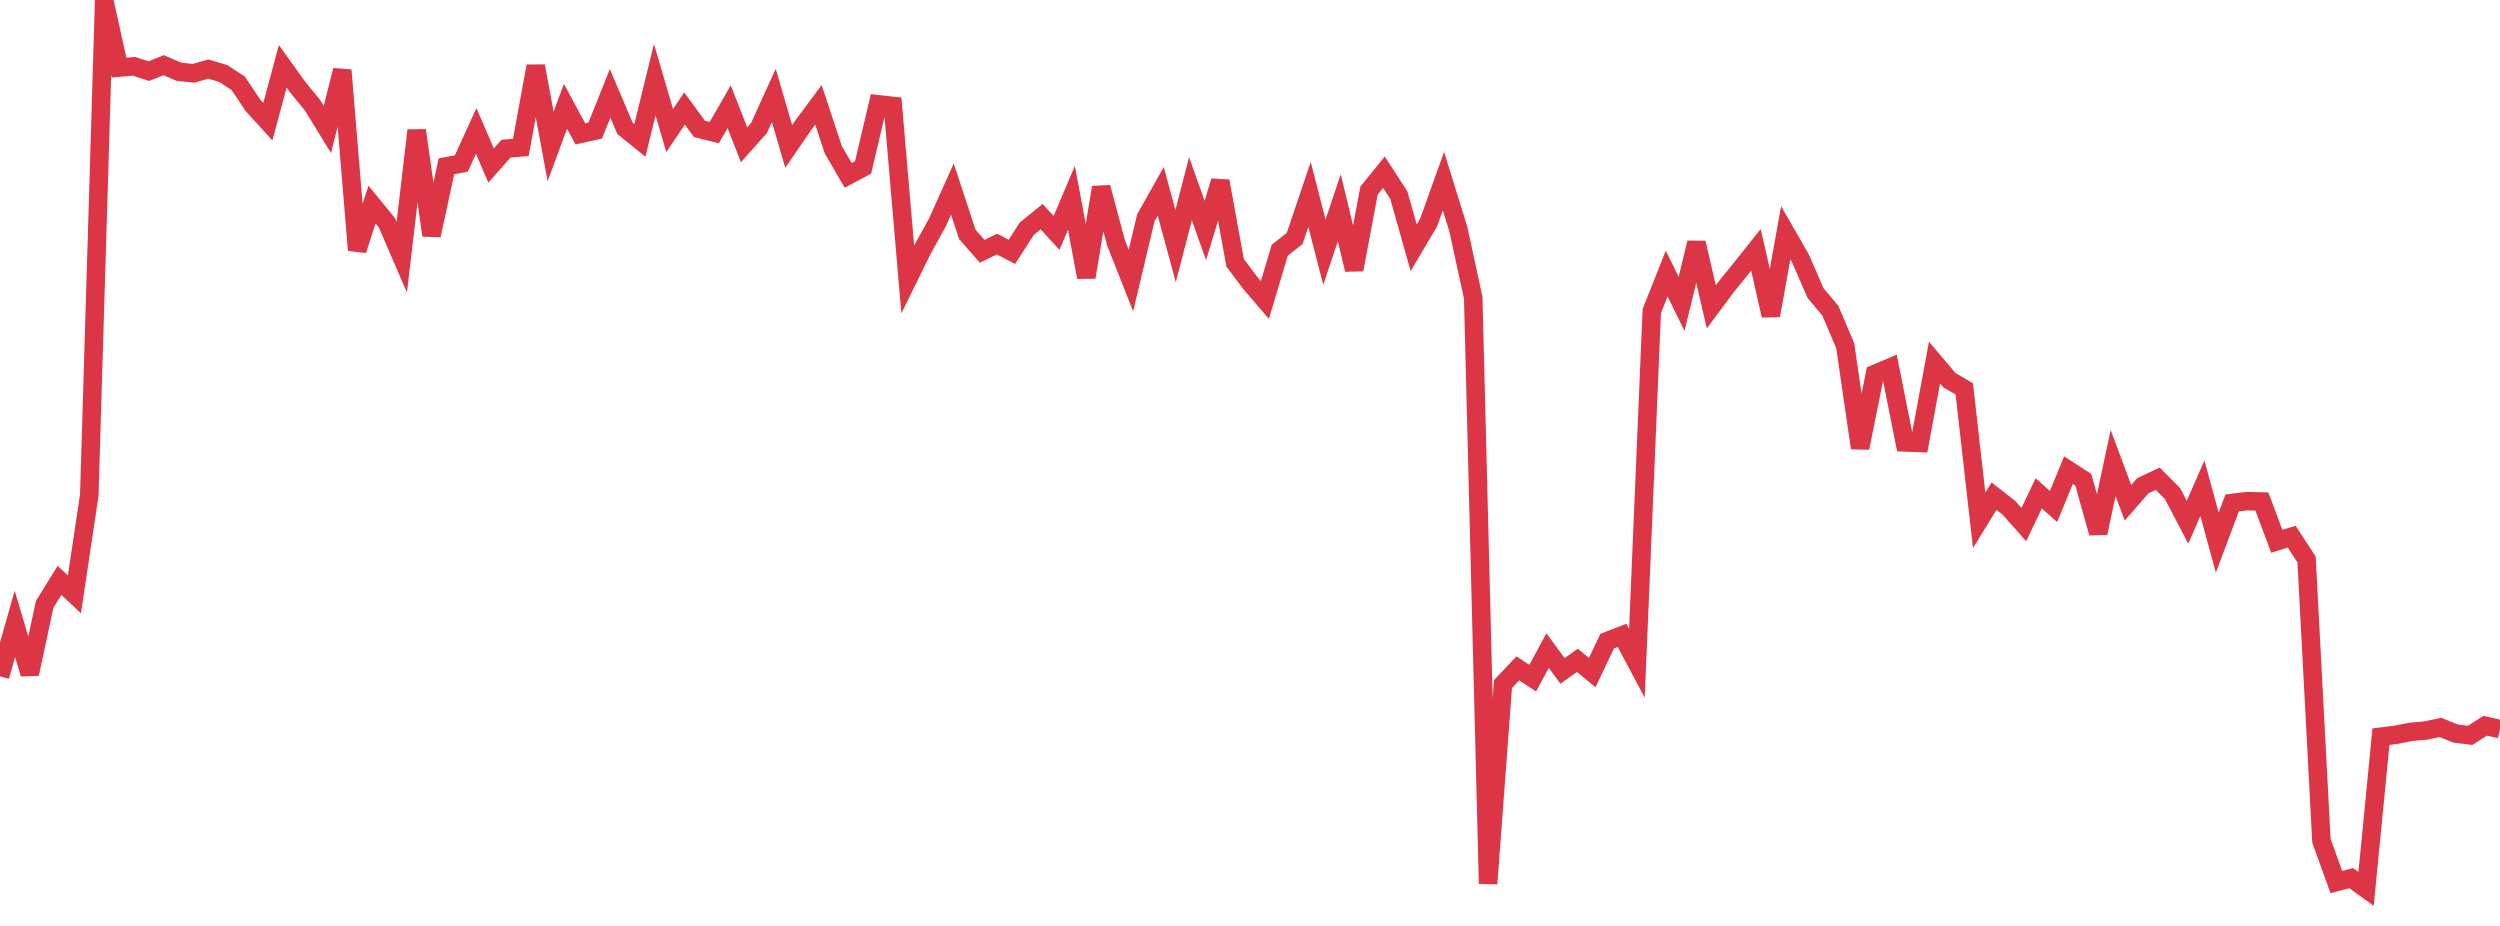 <?xml version="1.0" standalone="no"?>
<!DOCTYPE svg PUBLIC "-//W3C//DTD SVG 1.1//EN" "http://www.w3.org/Graphics/SVG/1.1/DTD/svg11.dtd">
<svg width="135" height="50" viewBox="0 0 135 50" preserveAspectRatio="none" class="sparkline" xmlns="http://www.w3.org/2000/svg"
xmlns:xlink="http://www.w3.org/1999/xlink"><path  class="sparkline--line" d="M 0 36.52 L 0 36.52 L 0.804 33.69 L 1.607 36.39 L 2.411 32.64 L 3.214 31.34 L 4.018 32.1 L 4.821 26.74 L 5.625 0 L 6.429 3.65 L 7.232 3.58 L 8.036 3.84 L 8.839 3.52 L 9.643 3.87 L 10.446 3.96 L 11.25 3.73 L 12.054 3.97 L 12.857 4.49 L 13.661 5.69 L 14.464 6.57 L 15.268 3.58 L 16.071 4.7 L 16.875 5.68 L 17.679 6.99 L 18.482 3.79 L 19.286 13.51 L 20.089 11.05 L 20.893 12.03 L 21.696 13.89 L 22.5 7.04 L 23.304 12.71 L 24.107 8.98 L 24.911 8.83 L 25.714 7.07 L 26.518 8.94 L 27.321 8.03 L 28.125 7.96 L 28.929 3.57 L 29.732 7.91 L 30.536 5.74 L 31.339 7.23 L 32.143 7.05 L 32.946 5.04 L 33.75 6.93 L 34.554 7.58 L 35.357 4.3 L 36.161 7.05 L 36.964 5.86 L 37.768 6.96 L 38.571 7.16 L 39.375 5.76 L 40.179 7.82 L 40.982 6.92 L 41.786 5.15 L 42.589 7.91 L 43.393 6.74 L 44.196 5.66 L 45 8.09 L 45.804 9.47 L 46.607 9.04 L 47.411 5.63 L 48.214 5.72 L 49.018 15.09 L 49.821 13.46 L 50.625 12 L 51.429 10.21 L 52.232 12.65 L 53.036 13.57 L 53.839 13.18 L 54.643 13.6 L 55.446 12.35 L 56.25 11.7 L 57.054 12.58 L 57.857 10.68 L 58.661 14.97 L 59.464 10.12 L 60.268 13.12 L 61.071 15.15 L 61.875 11.76 L 62.679 10.33 L 63.482 13.29 L 64.286 10.19 L 65.089 12.45 L 65.893 9.78 L 66.696 14.19 L 67.5 15.26 L 68.304 16.2 L 69.107 13.51 L 69.911 12.88 L 70.714 10.5 L 71.518 13.62 L 72.321 11.22 L 73.125 14.56 L 73.929 10.29 L 74.732 9.3 L 75.536 10.54 L 76.339 13.38 L 77.143 12.02 L 77.946 9.78 L 78.75 12.37 L 79.554 16.08 L 80.357 47.72 L 81.161 36.94 L 81.964 36.09 L 82.768 36.62 L 83.571 35.13 L 84.375 36.23 L 85.179 35.66 L 85.982 36.32 L 86.786 34.62 L 87.589 34.31 L 88.393 35.82 L 89.196 16.8 L 90 14.77 L 90.804 16.41 L 91.607 13.11 L 92.411 16.57 L 93.214 15.49 L 94.018 14.5 L 94.821 13.49 L 95.625 17.04 L 96.429 12.57 L 97.232 13.97 L 98.036 15.82 L 98.839 16.78 L 99.643 18.67 L 100.446 24.19 L 101.25 20.19 L 102.054 19.85 L 102.857 23.89 L 103.661 23.92 L 104.464 19.58 L 105.268 20.53 L 106.071 21 L 106.875 28.1 L 107.679 26.79 L 108.482 27.42 L 109.286 28.33 L 110.089 26.64 L 110.893 27.35 L 111.696 25.39 L 112.5 25.91 L 113.304 28.78 L 114.107 25 L 114.911 27.15 L 115.714 26.23 L 116.518 25.85 L 117.321 26.66 L 118.125 28.2 L 118.929 26.36 L 119.732 29.3 L 120.536 27.16 L 121.339 27.06 L 122.143 27.08 L 122.946 29.23 L 123.75 28.98 L 124.554 30.21 L 125.357 45.4 L 126.161 47.63 L 126.964 47.42 L 127.768 48 L 128.571 39.78 L 129.375 39.68 L 130.179 39.52 L 130.982 39.45 L 131.786 39.28 L 132.589 39.61 L 133.393 39.71 L 134.196 39.19 L 135 39.37" fill="none" stroke-width="1" stroke="#dc3545"></path></svg>